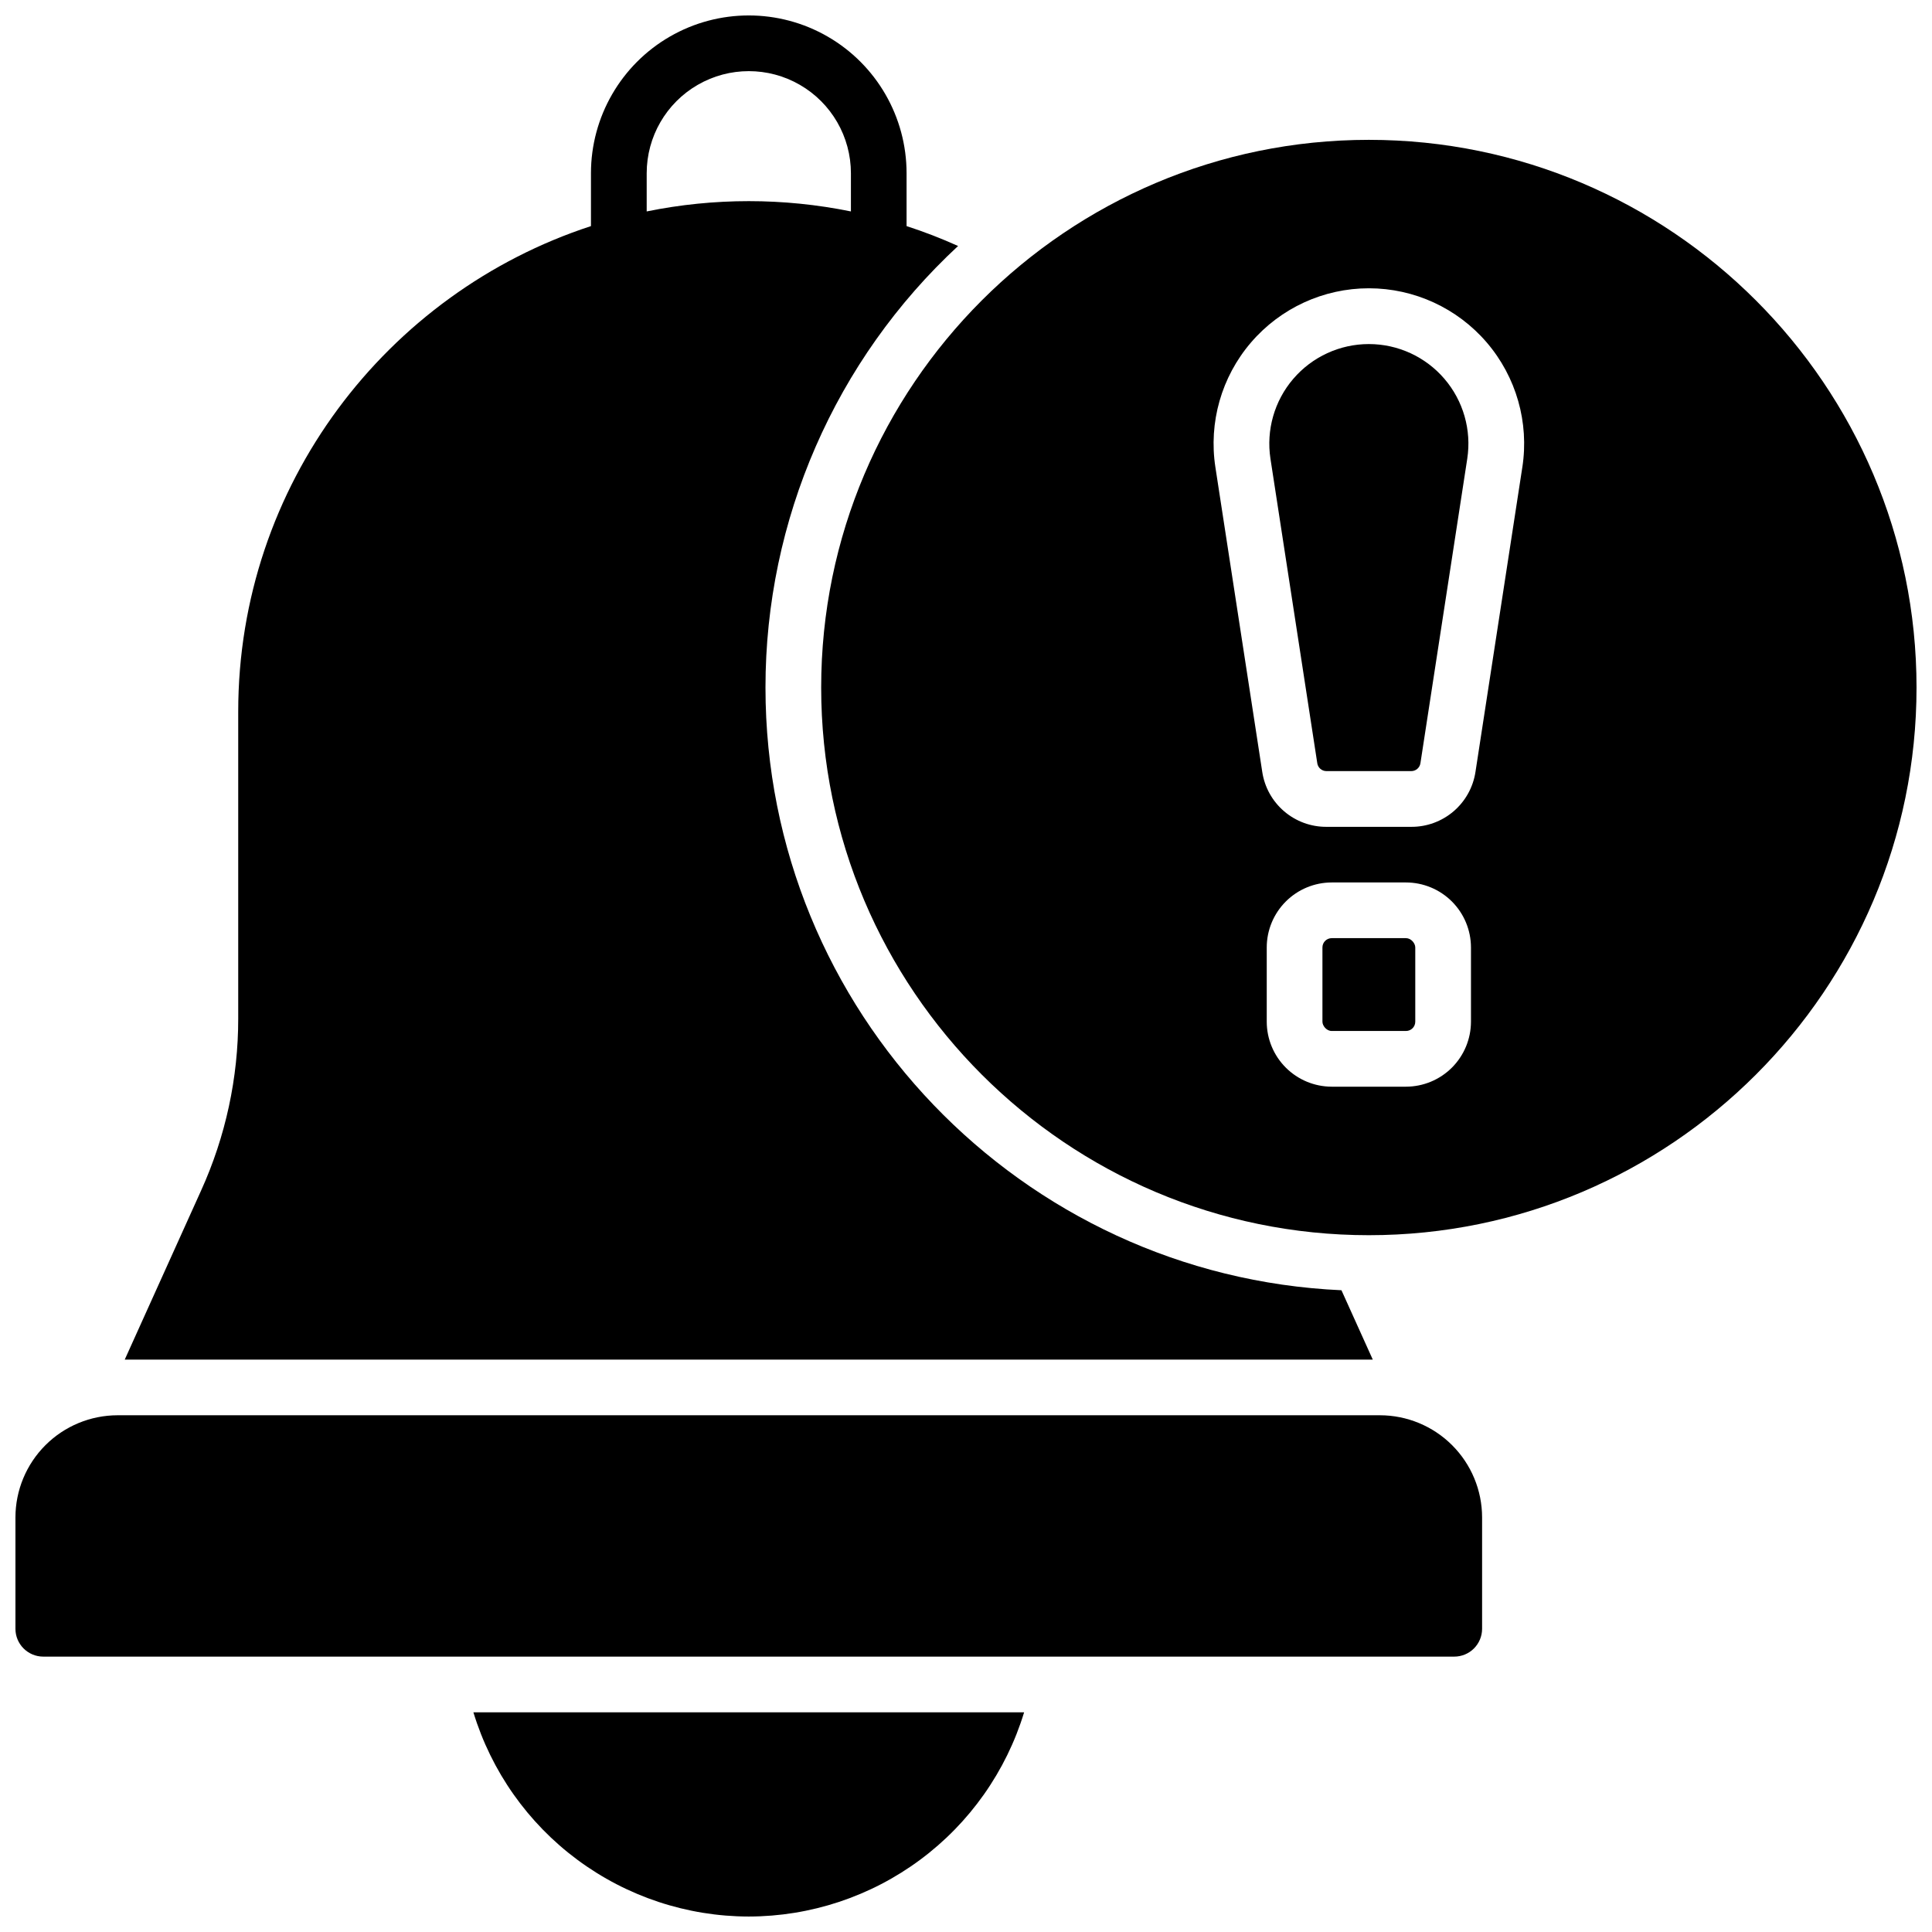 <?xml version="1.0" encoding="UTF-8"?>
<!-- Uploaded to: SVG Repo, www.svgrepo.com, Generator: SVG Repo Mixer Tools -->
<svg width="800px" height="800px" version="1.1" viewBox="144 144 512 512" xmlns="http://www.w3.org/2000/svg">
 <defs>
  <clipPath id="d">
   <path d="m269 597h147v54.902h-147z"/>
  </clipPath>
  <clipPath id="c">
   <path d="m148.09 519h388.91v65h-388.91z"/>
  </clipPath>
  <clipPath id="b">
   <path d="m177 148.09h331v356.91h-331z"/>
  </clipPath>
  <clipPath id="a">
   <path d="m361 181h290.9v291h-290.9z"/>
  </clipPath>
 </defs>
 <g clip-path="url(#d)">
  <path d="m342.43 651.9c16.355-0.02 32.27-5.293 45.406-15.035 13.137-9.738 22.801-23.441 27.566-39.086h-145.95c4.769 15.645 14.434 29.348 27.566 39.086 13.137 9.742 29.051 15.016 45.406 15.035z"/>
 </g>
 <g clip-path="url(#c)">
  <path d="m509.71 519.06h-334.56c-7.172 0.012-14.051 2.863-19.121 7.938-5.074 5.074-7.926 11.949-7.938 19.121v29.523c0 4.074 3.305 7.379 7.379 7.379h373.92c1.957 0 3.836-0.777 5.219-2.16 1.383-1.387 2.16-3.262 2.16-5.219v-29.523c-0.008-7.172-2.863-14.047-7.938-19.121-5.07-5.074-11.949-7.926-19.121-7.938z"/>
 </g>
 <g clip-path="url(#b)">
  <path d="m499.5 485.93c-84.809-3.816-152.64-73.996-152.64-159.73-0.02-44.41 18.477-86.812 51.039-117.01-4.449-2.008-9.004-3.769-13.648-5.273v-14.004c0-14.941-7.969-28.746-20.91-36.219-12.938-7.469-28.879-7.469-41.82 0-12.938 7.473-20.91 21.277-20.91 36.219v14.004c-54.199 17.711-93.48 68.664-93.48 128.68v81.316c0.016 15.727-3.34 31.273-9.84 45.598l-20.23 44.793h330.74zm-184.12-285.92v-10.094c0-9.668 5.156-18.602 13.531-23.434 8.371-4.836 18.688-4.836 27.059 0 8.371 4.832 13.531 13.766 13.531 23.434v10.117c-17.859-3.637-36.266-3.637-54.121 0z"/>
 </g>
 <path d="m496.92 392.62h19.68c1.359 0 2.461 1.359 2.461 2.461v19.68c0 1.359-1.102 2.461-2.461 2.461h-19.68c-1.359 0-2.461-1.359-2.461-2.461v-19.68c0-1.359 1.102-2.461 2.461-2.461z"/>
 <path d="m506.76 235.18c-7.695 0-15.008 3.363-20.02 9.207-5.012 5.84-7.223 13.578-6.055 21.188l12.41 80.688h-0.004c0.184 1.203 1.215 2.09 2.434 2.086h22.477-0.004c1.215 0.004 2.25-0.883 2.43-2.086l12.41-80.688c1.168-7.609-1.043-15.348-6.055-21.188-5.012-5.844-12.324-9.207-20.023-9.207z"/>
 <g clip-path="url(#a)">
  <path d="m506.76 181.06c-80.027 0-145.14 65.109-145.14 145.14 0 80.027 65.113 145.14 145.14 145.14 80.031 0 145.14-65.113 145.14-145.14 0-80.031-65.109-145.14-145.14-145.14zm27.062 233.7c-0.008 4.566-1.824 8.941-5.051 12.172-3.227 3.227-7.606 5.043-12.172 5.051h-19.68c-4.566-0.008-8.941-1.824-12.168-5.051-3.231-3.231-5.047-7.606-5.051-12.172v-19.68c0.004-4.566 1.82-8.941 5.051-12.172 3.227-3.227 7.602-5.043 12.168-5.047h19.68c4.566 0.004 8.945 1.82 12.172 5.047 3.227 3.231 5.043 7.606 5.051 12.172zm13.609-146.93-12.41 80.688c-0.609 4.074-2.664 7.793-5.789 10.473-3.129 2.684-7.113 4.148-11.234 4.129h-22.473c-4.121 0.02-8.109-1.445-11.234-4.129-3.129-2.68-5.184-6.398-5.789-10.473l-12.41-80.688c-1.832-11.871 1.609-23.949 9.43-33.066 7.816-9.117 19.23-14.367 31.238-14.367 12.012 0 23.422 5.25 31.242 14.367 7.816 9.117 11.262 21.195 9.43 33.066z"/>
 </g>
</svg>